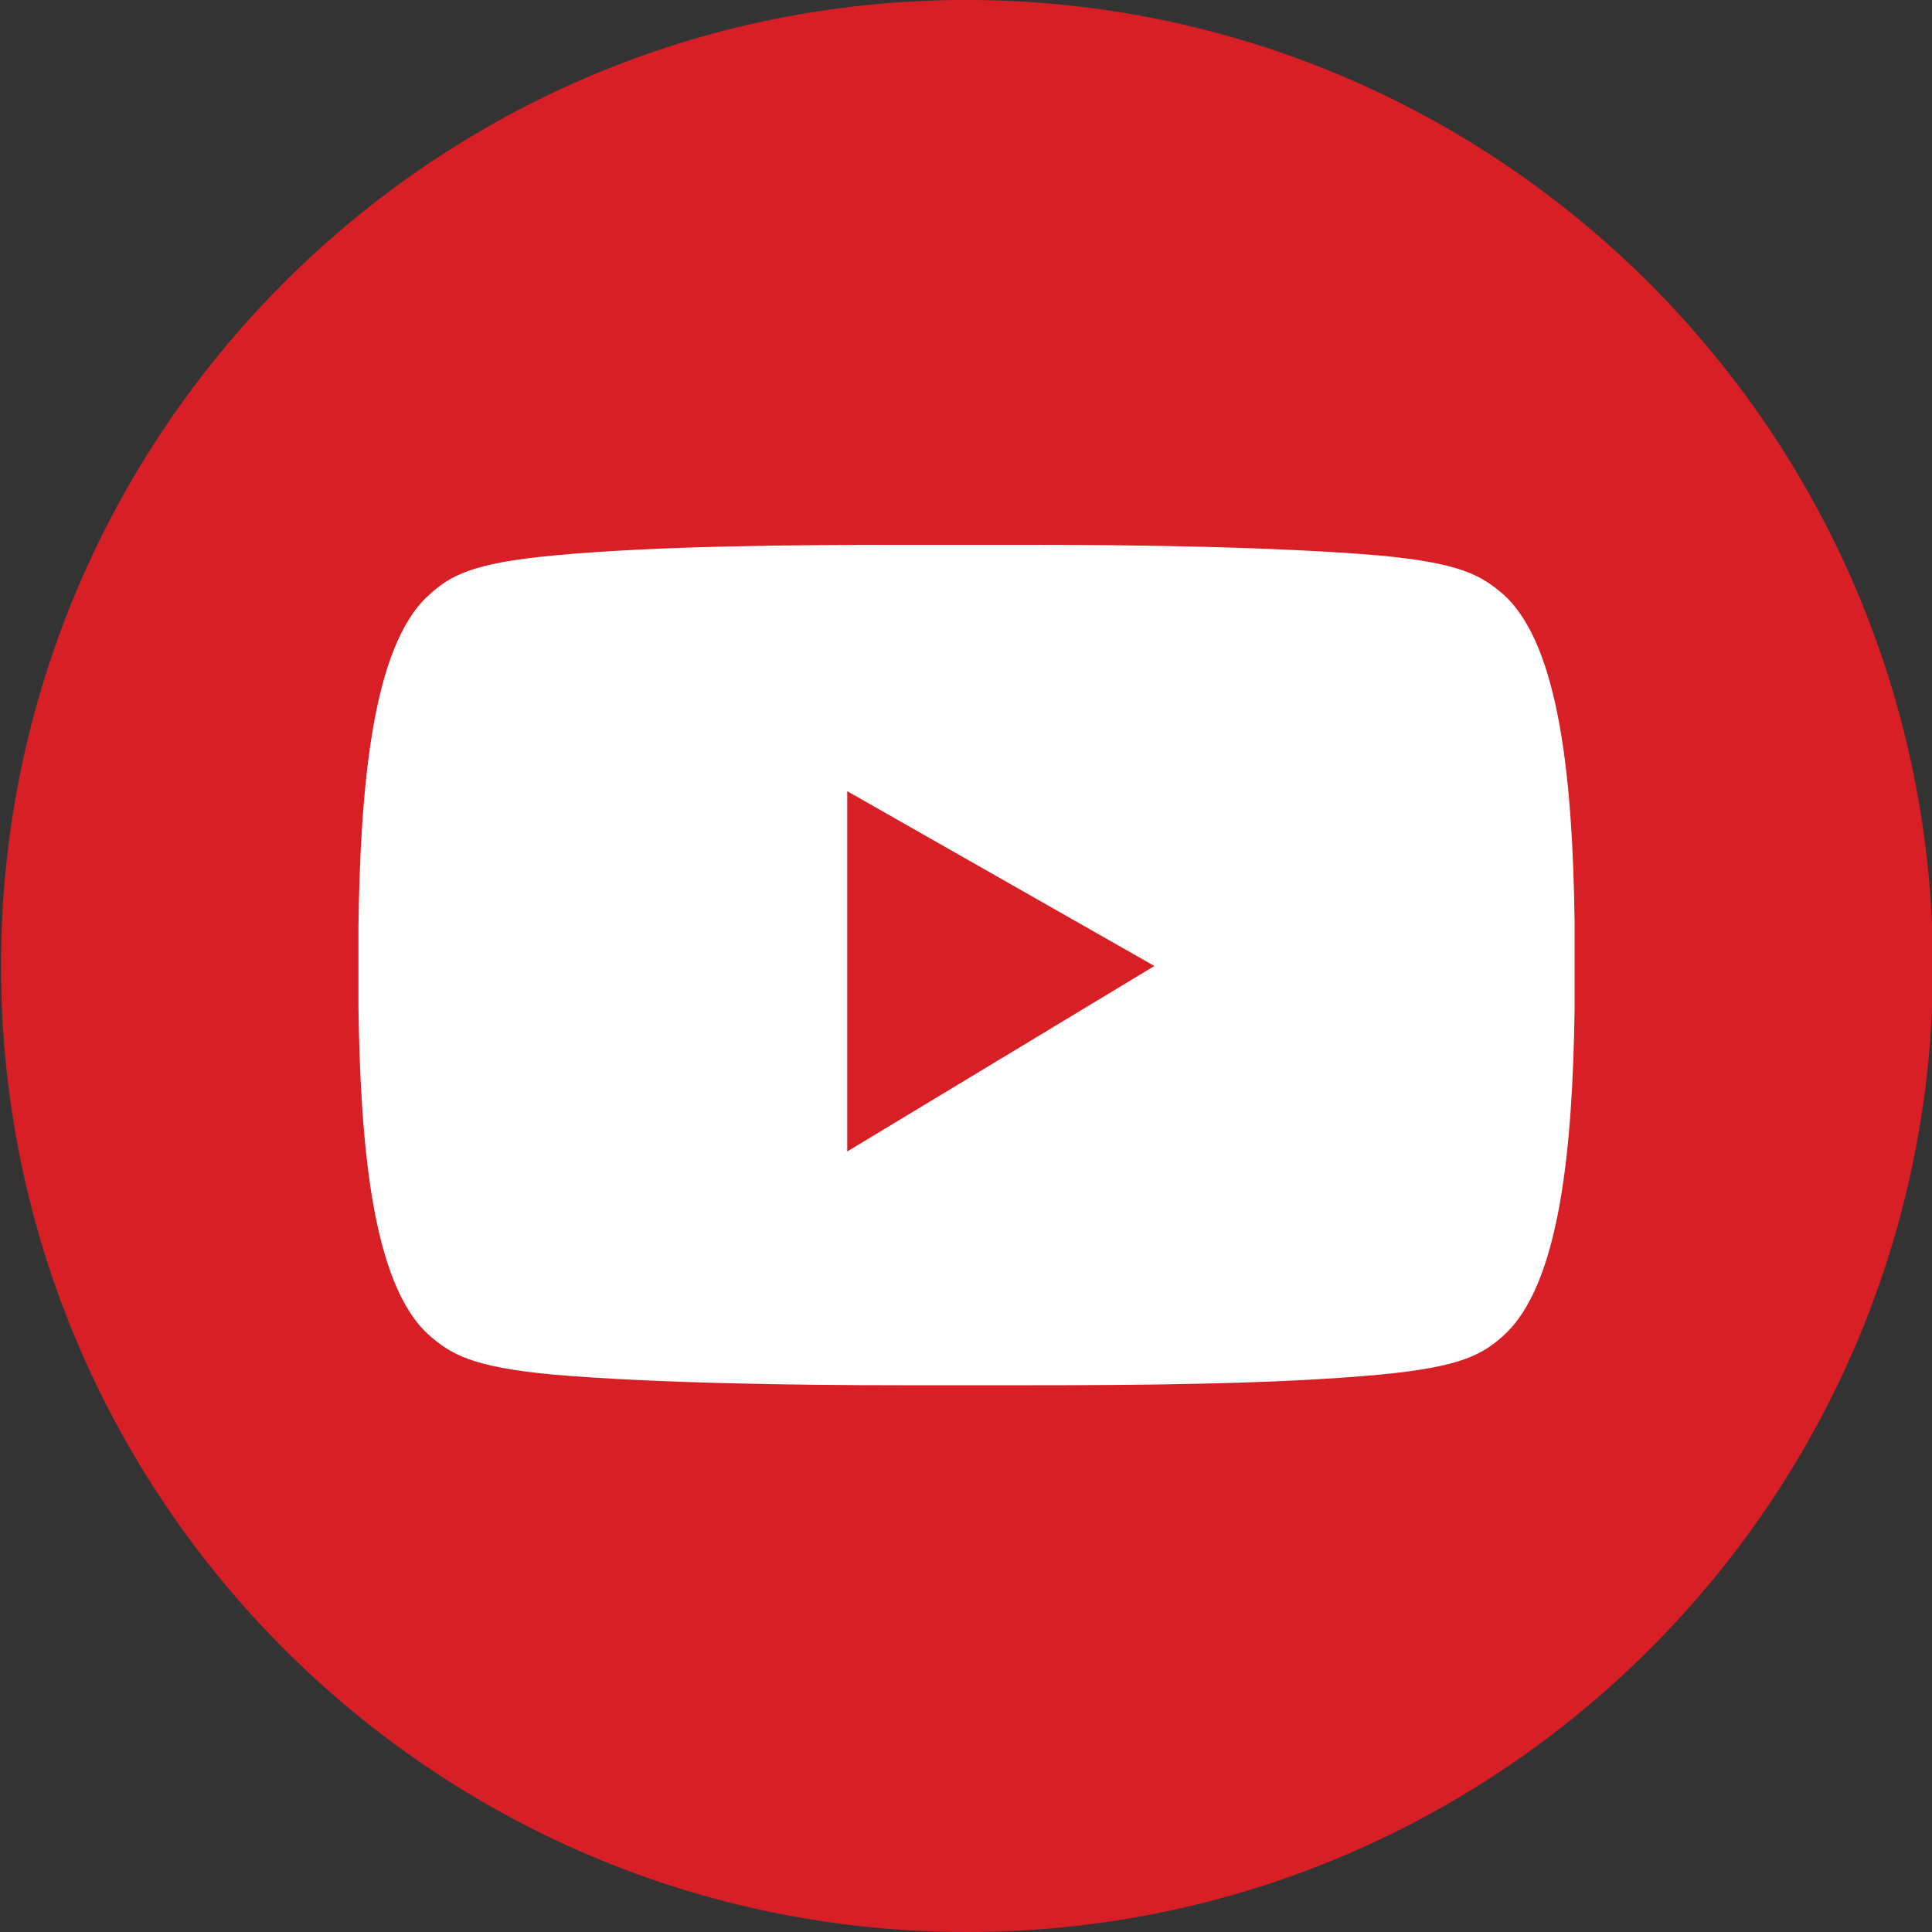 <svg width="25" height="25" viewBox="0 0 25 25" fill="none" xmlns="http://www.w3.org/2000/svg">
<rect x="0" y="0" width="25" height="25" fill="#333333" stroke="none"/>
<g clip-path="url(#clip0_463_377)">
<path d="M20.7 4.35H4.288V20.762H20.7V4.35Z" fill="white"/>
<path d="M12.5 0C5.6 0 0.013 5.6 0.013 12.5C0.013 19.4 5.613 25 12.513 25C19.413 25 25.013 19.4 25.013 12.5C25 5.6 19.4 0 12.5 0ZM20.375 13.062C20.35 14.838 20.188 16.613 19.463 17.275C19.188 17.525 18.913 17.688 17.85 17.788C16.513 17.913 14.713 17.925 13.35 17.925C12.788 17.925 12.225 17.925 11.663 17.925C10.3 17.925 8.5 17.9 7.163 17.788C6.1 17.688 5.838 17.525 5.55 17.275C4.813 16.613 4.663 14.8 4.638 13.012C4.638 12.675 4.638 12.338 4.638 12C4.663 10.2 4.813 8.363 5.55 7.7C5.825 7.45 6.1 7.287 7.163 7.188C8.5 7.062 10.3 7.05 11.663 7.05C12.225 7.05 12.788 7.05 13.35 7.05C14.713 7.05 16.513 7.075 17.85 7.188C18.913 7.287 19.175 7.45 19.463 7.7C20.188 8.363 20.35 10.137 20.375 11.912C20.375 12.3 20.375 12.688 20.375 13.062Z" fill="#D81F26"/>
<path d="M10.963 14.9L14.938 12.5L10.963 10.238V14.9Z" fill="#D81F26"/>
</g>
<defs>
<clipPath id="clip0_463_377">
<rect width="25" height="25" fill="white"/>
</clipPath>
</defs>
</svg>
